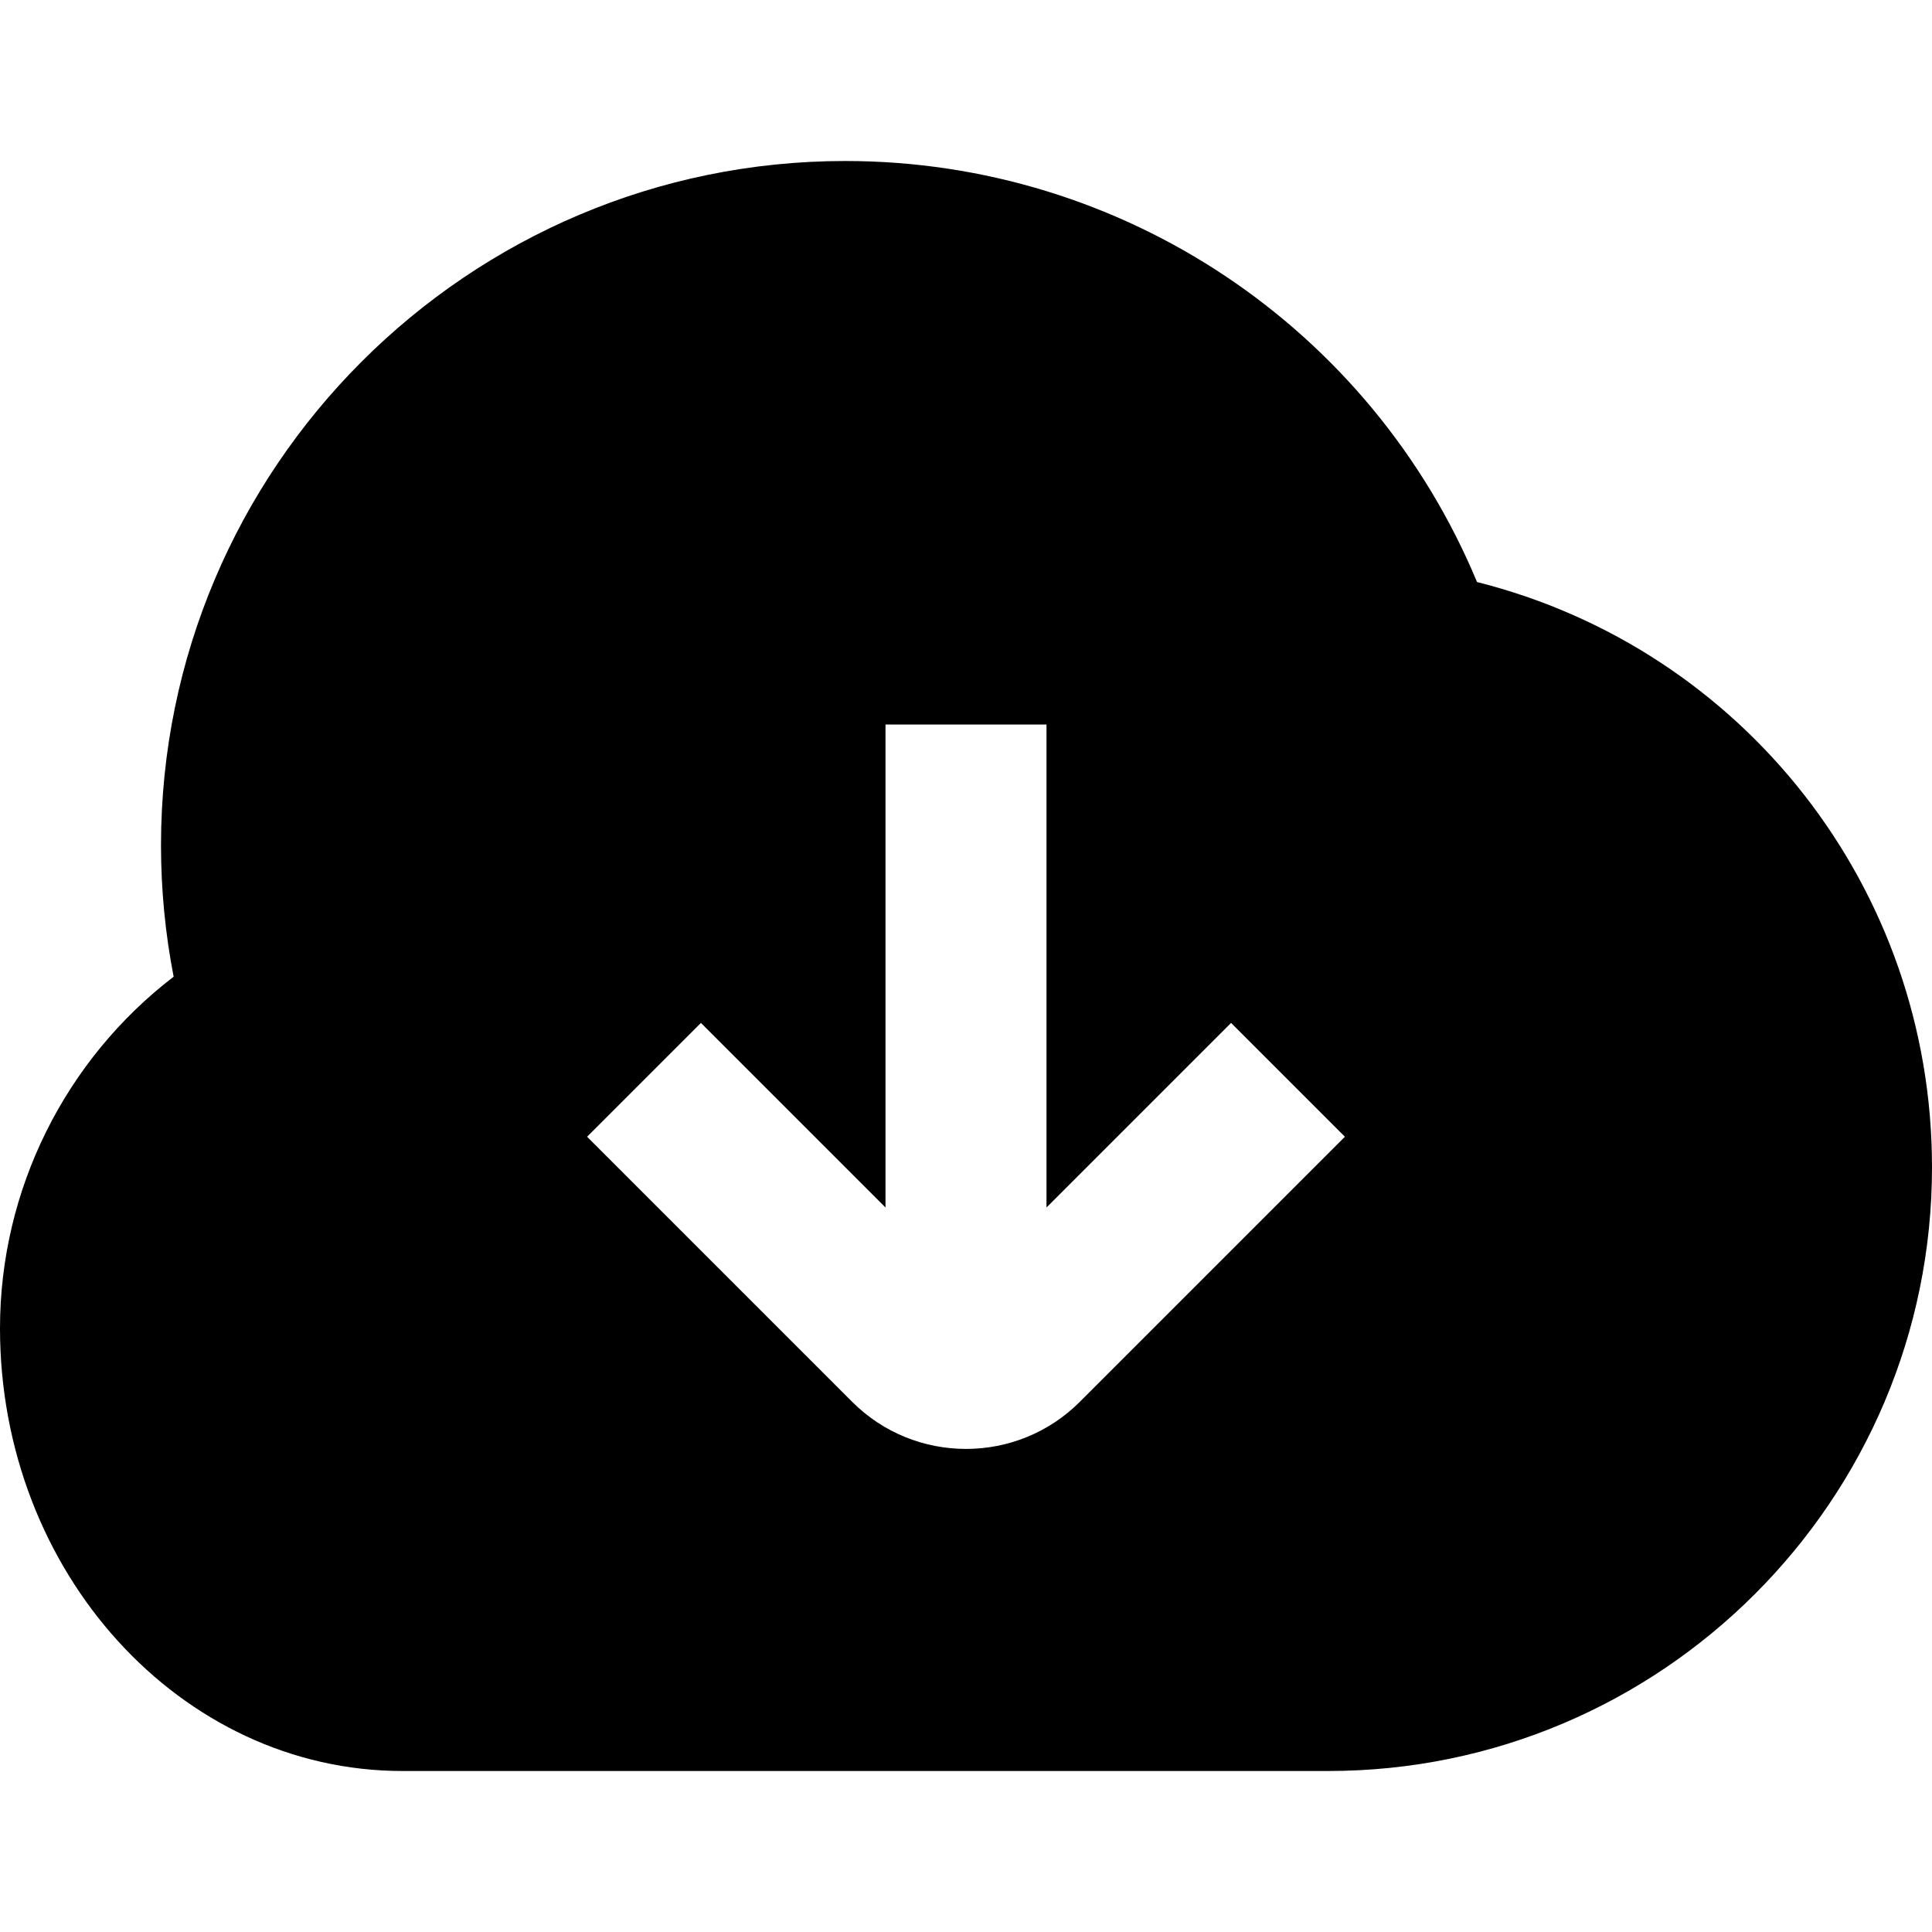 <svg xmlns="http://www.w3.org/2000/svg" id="Layer_1" data-name="Layer 1" viewBox="0 0 24 24" width="512" height="512"><path d="M18.348,7.23c-1.311-3.151-4.395-5.23-7.848-5.23C5.813,2,2,5.813,2,10.5c0,.551,.053,1.097,.157,1.633-1.347,1.032-2.157,2.646-2.157,4.367,0,3.032,2.243,5.5,5,5.5h11.5c4.136,0,7.5-3.364,7.5-7.5,0-3.467-2.344-6.437-5.652-7.27Zm-4.934,10.184c-.39,.39-.902,.585-1.414,.585s-1.024-.195-1.414-.585l-3.293-3.293,1.414-1.414,2.293,2.293v-6h2v6l2.293-2.293,1.414,1.414-3.293,3.293Z"></path></svg>